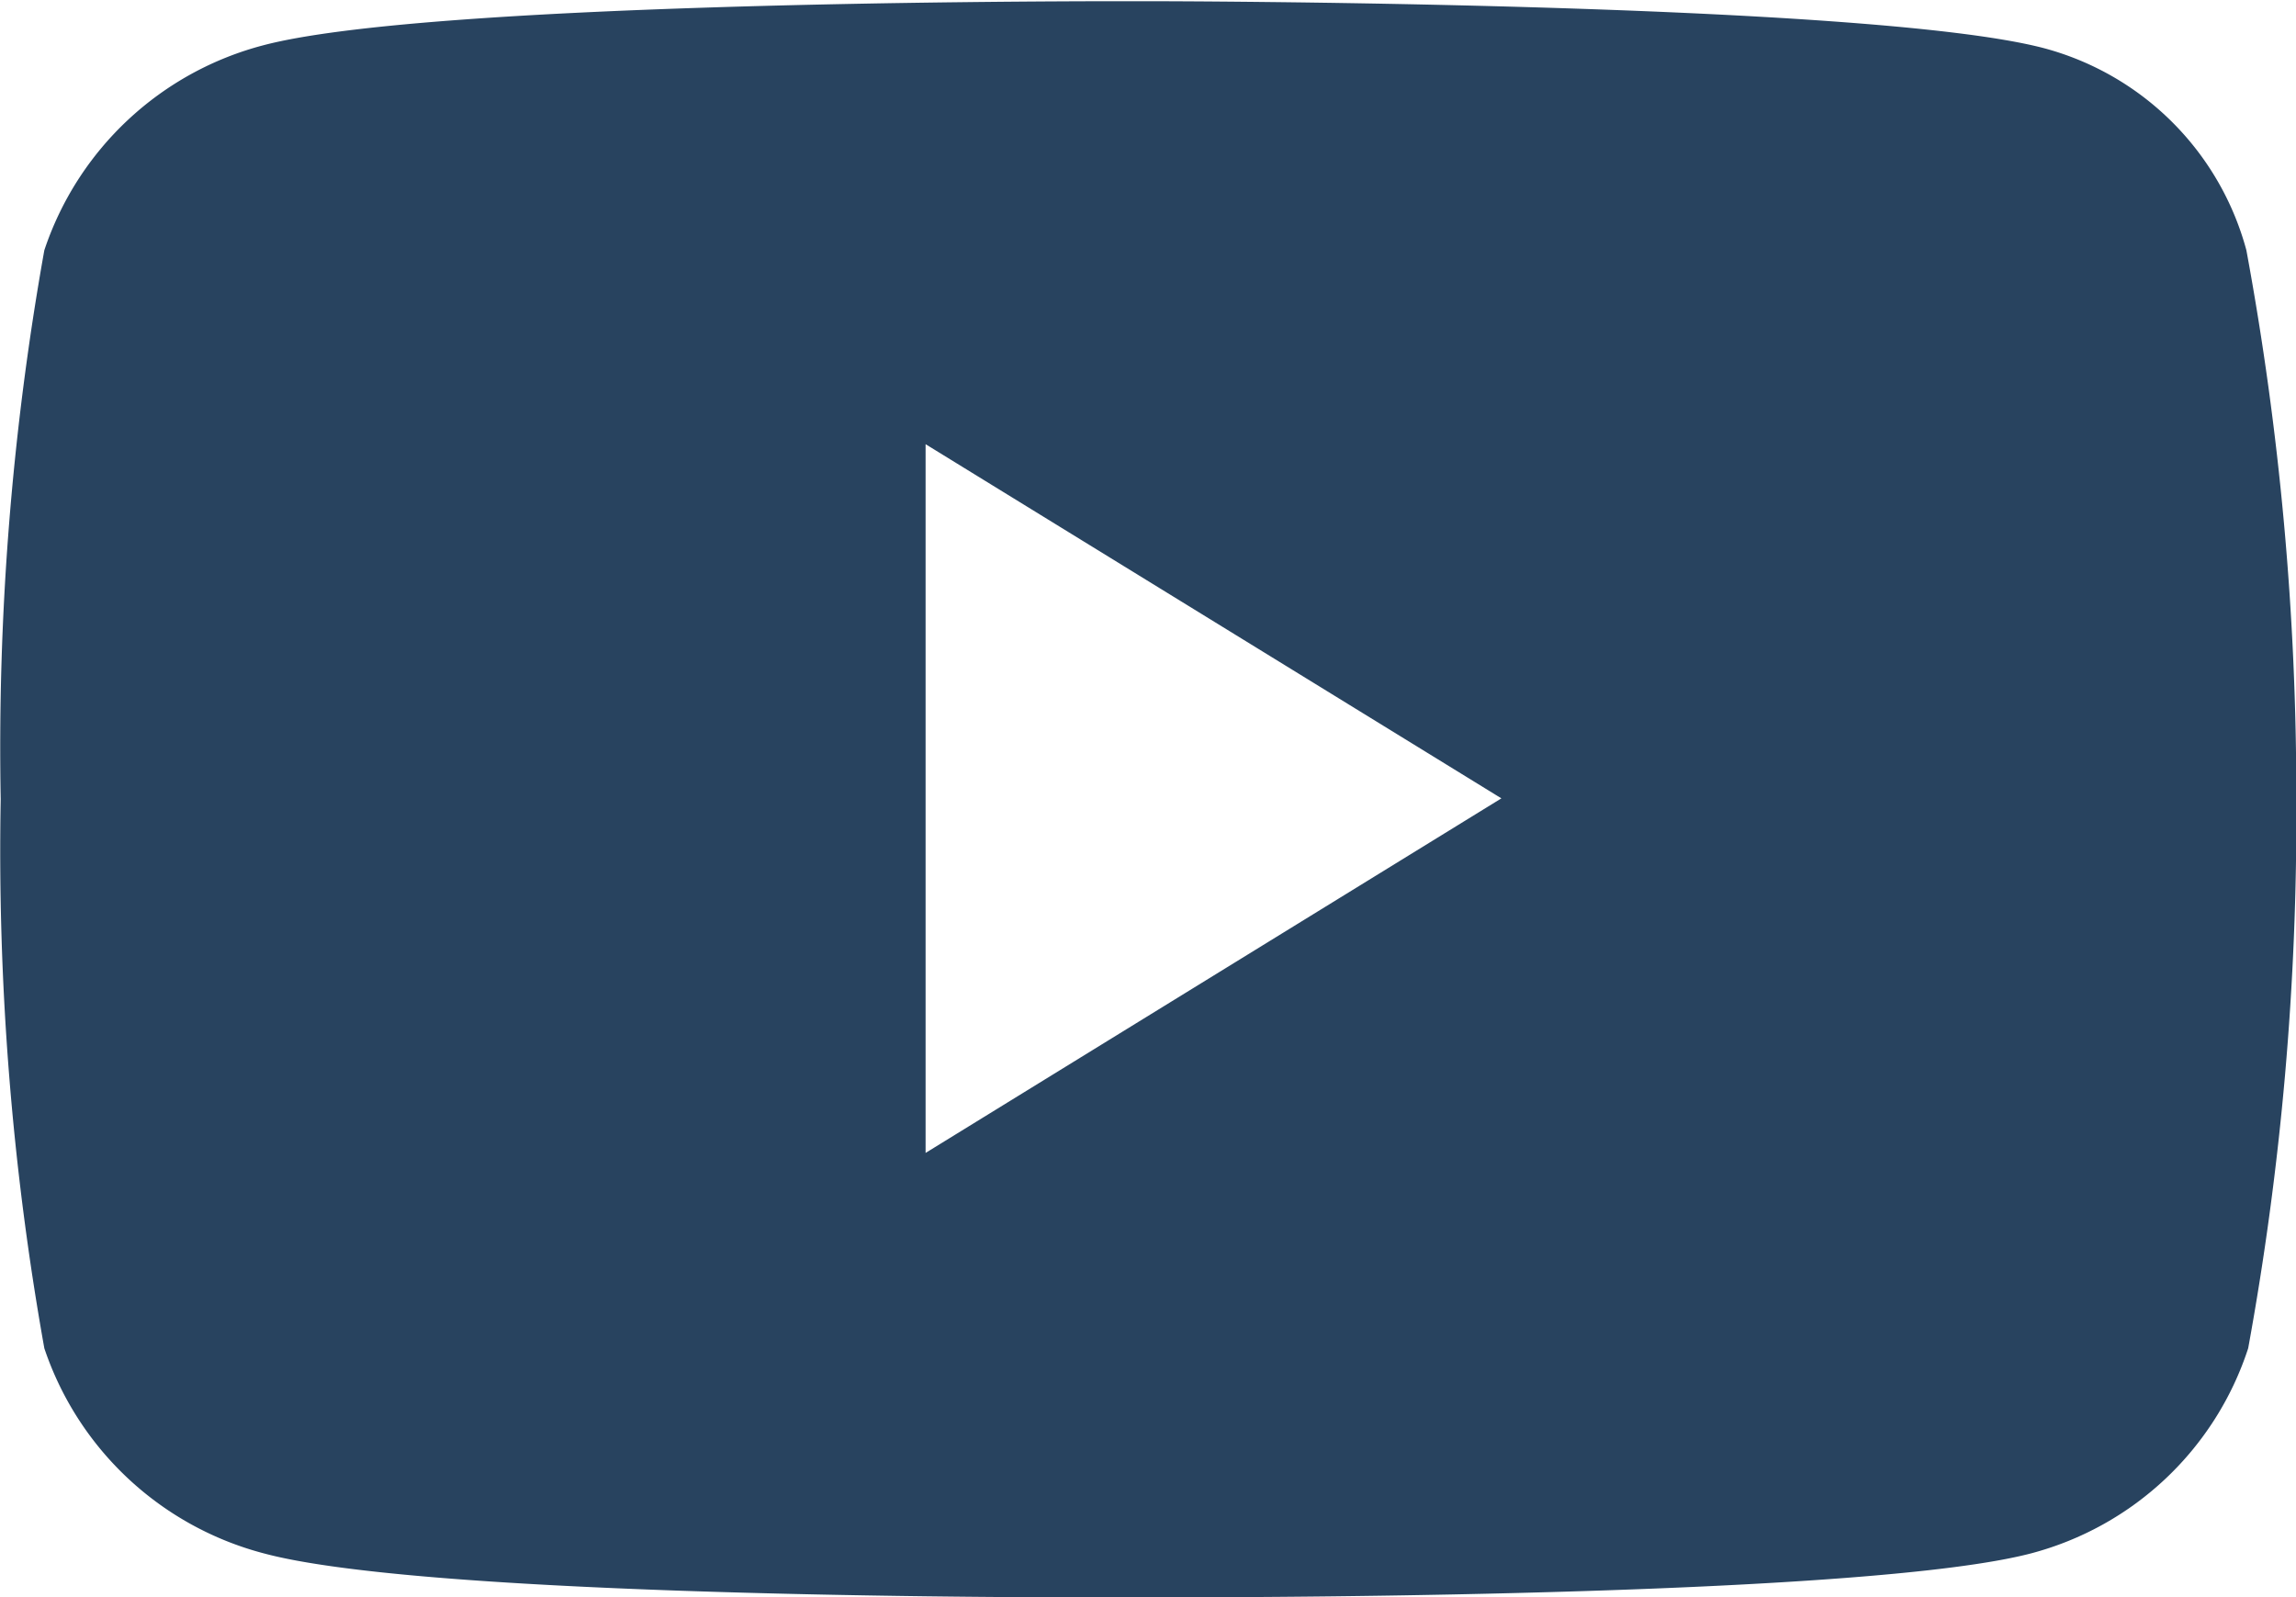 <svg xmlns="http://www.w3.org/2000/svg" width="23" height="16" viewBox="0 0 23 16">
  <g id="youtube" transform="translate(-0.293 -0.497)">
    <path id="中マド_2" data-name="中マド 2" d="M-437.671-750.5c-1.585,0-6.874-.032-8.392-.441a3.167,3.167,0,0,1-2.2-2.055,28.324,28.324,0,0,1-.437-5.5,28.324,28.324,0,0,1,.437-5.5,3.154,3.154,0,0,1,2.2-2.055c1.6-.419,7.446-.44,8.6-.44h.249c.072,0,7.205.005,8.98.47a2.867,2.867,0,0,1,2.03,2.025,29.977,29.977,0,0,1,.5,5.5,29.658,29.658,0,0,1-.482,5.5,3.126,3.126,0,0,1-2.176,2.055c-1.6.419-7.445.44-8.6.44h-.707Zm-1.764-11.553h0v7.1l5.768-3.552Z" transform="translate(449 767)" fill="#28435f"/>
  </g>
</svg>
